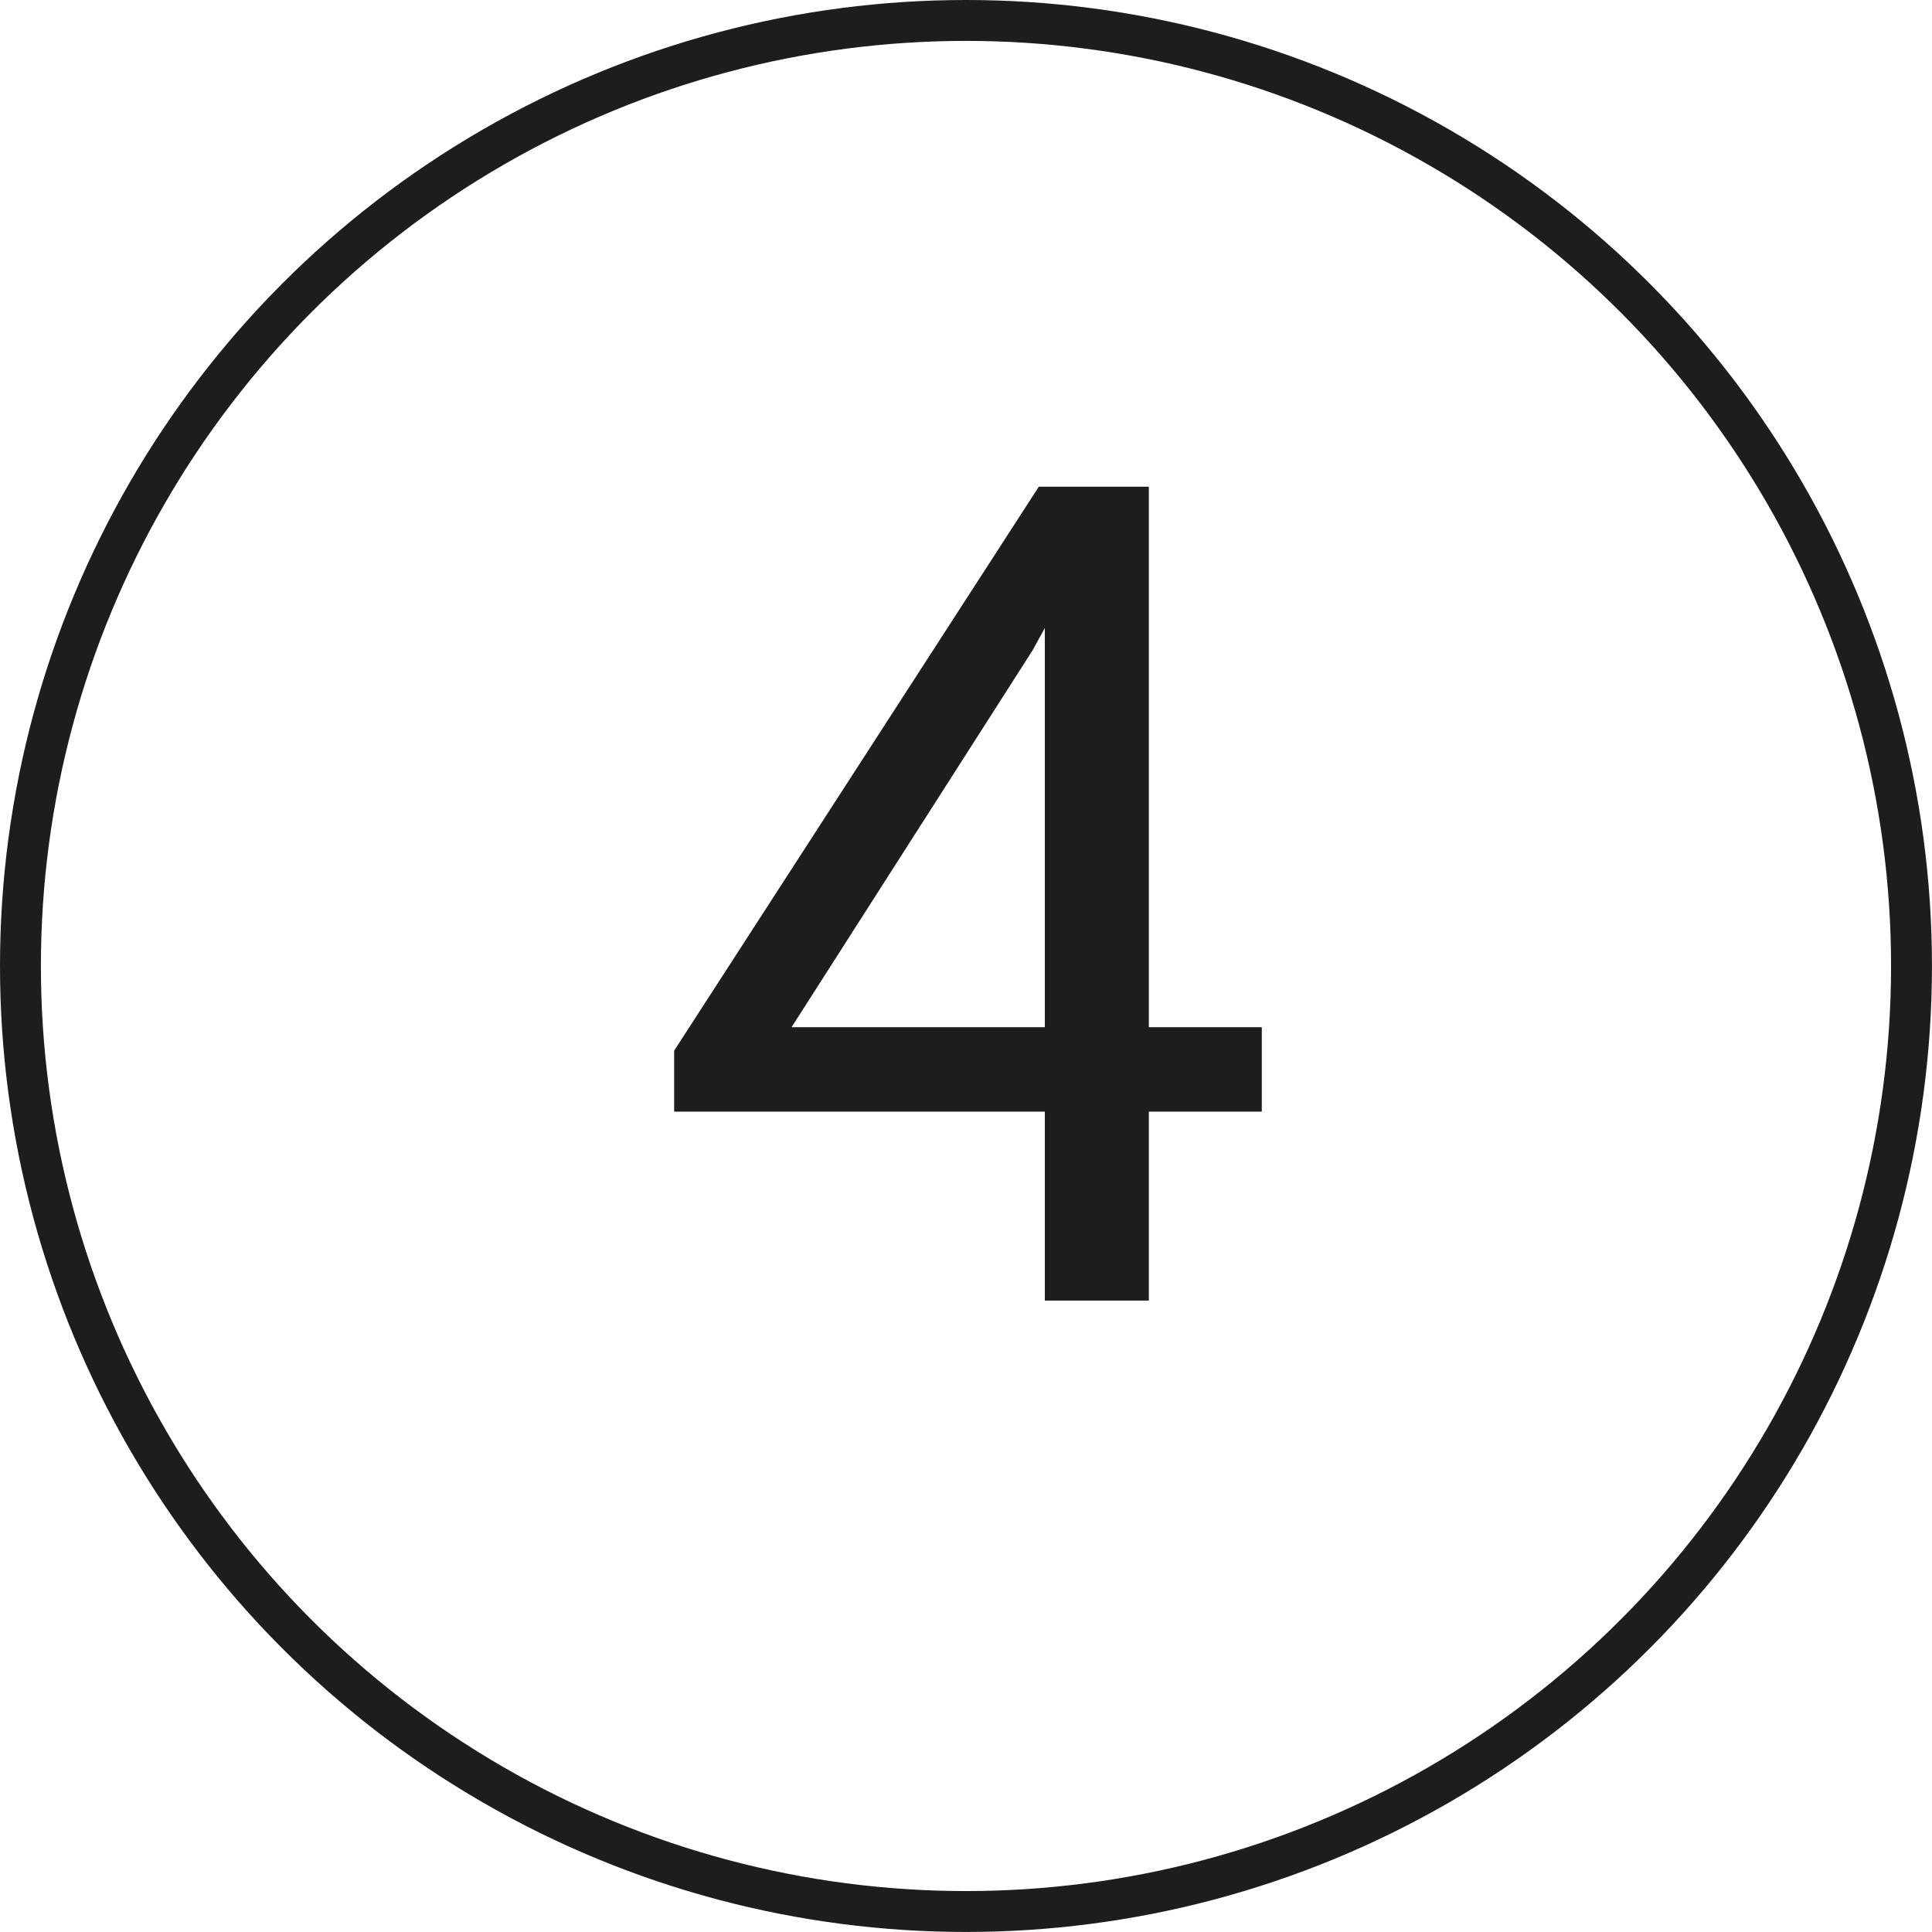 <?xml version="1.0" encoding="UTF-8"?> <svg xmlns="http://www.w3.org/2000/svg" viewBox="0 0 47.239 47.239"><defs><style>.cls-1{fill:none;stroke:#1d1d1b;stroke-miterlimit:10;}.cls-2{fill:#1d1d1b;}</style></defs><g id="Vrstva_2" data-name="Vrstva 2"><g id="Vrstva_1-2" data-name="Vrstva 1"><circle class="cls-1" cx="23.619" cy="23.619" r="23.119"></circle><path class="cls-2" d="M28.09,25.116h2.762v2.065H28.09V31.8H25.547V27.181H16.483v-1.49L25.4,11.9H28.09Zm-8.736,0h6.193V15.355l-.3.547Z"></path></g></g></svg> 